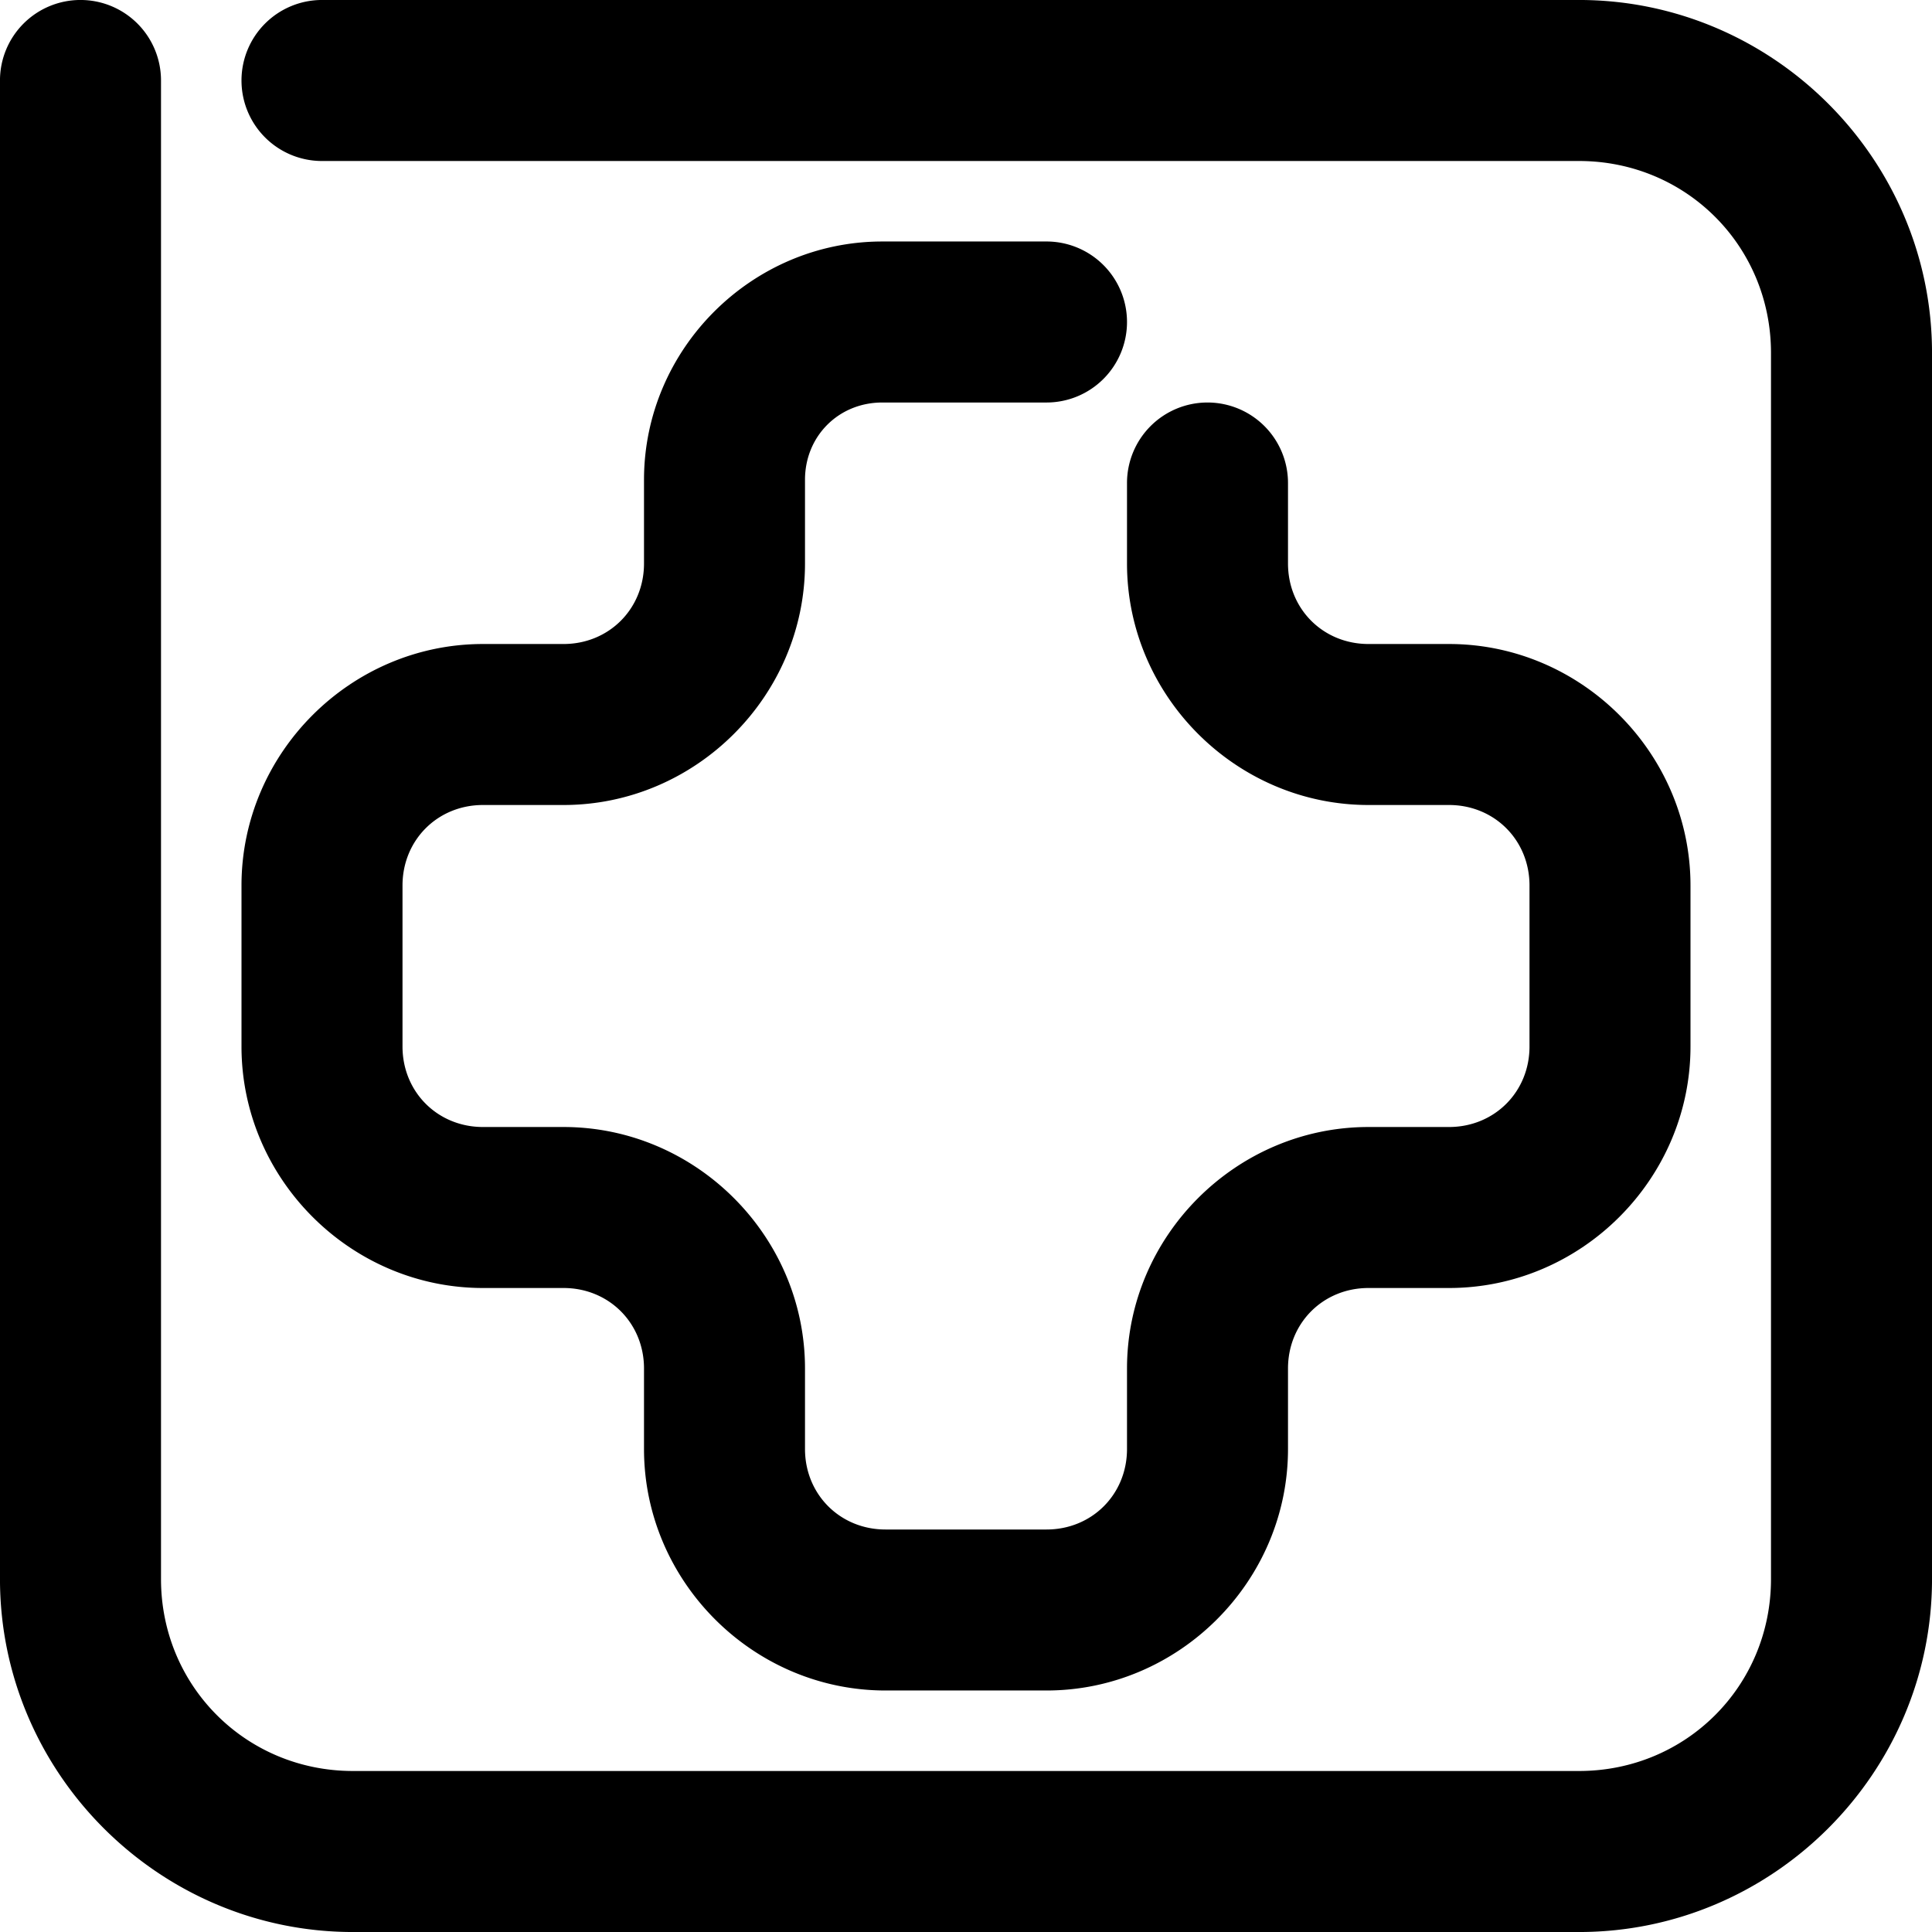 <svg xmlns="http://www.w3.org/2000/svg" width="600" height="600">
    <path d="M25.004-.006a25 25 0 0 0-25.01 25.01v465.38c0 60.244 49.378 109.622 109.621 109.622h380.77c60.243 0 109.62-49.378 109.62-109.621v-380.77c0-60.243-49.377-109.62-109.62-109.62H99.996a25 25 0 0 0-24.998 25.009 25 25 0 0 0 24.998 24.998h390.389c33.22 0 59.613 26.392 59.613 59.613v380.77c0 33.22-26.392 59.613-59.613 59.613h-380.77c-33.22 0-59.613-26.392-59.613-59.613V25.004A25 25 0 0 0 25.004-.006m248.994 75.004c-40.573 0-73.996 33.431-73.996 74.004V175c0 14.103-10.899 25.002-25.002 25.002h-25.002c-41.125 0-75 33.875-75 75V325c0 41.125 33.875 75 75 75H175c14.103 0 25.002 10.899 25.002 25.002v24.996c0 41.125 33.875 75 75 75H325c41.125 0 75-33.875 75-75v-24.996C400 410.899 410.899 400 425.002 400h24.996c41.125 0 75-33.875 75-75v-49.998c0-41.125-33.875-75-75-75h-24.996C410.899 200.002 400 189.103 400 175v-25.002a25 25 0 0 0-25.002-24.996 25 25 0 0 0-24.996 24.996V175c0 41.125 33.875 75 75 75h24.996C464.101 250 475 260.899 475 275.002V325c0 14.103-10.899 25.002-25.002 25.002h-24.996c-41.125 0-75 33.875-75 75v24.996C350.002 464.101 339.103 475 325 475h-49.998C260.899 475 250 464.101 250 449.998v-24.996c0-41.125-33.875-75-75-75h-25.002c-14.103 0-24.996-10.899-24.996-25.002v-49.998c0-14.103 10.893-25.002 24.996-25.002H175c41.125 0 75-33.875 75-75v-25.998c0-13.551 10.447-24 23.998-24H325A25 25 0 0 0 350.002 100 25 25 0 0 0 325 74.998Z" style="stroke-width:6.396"/>
</svg>
